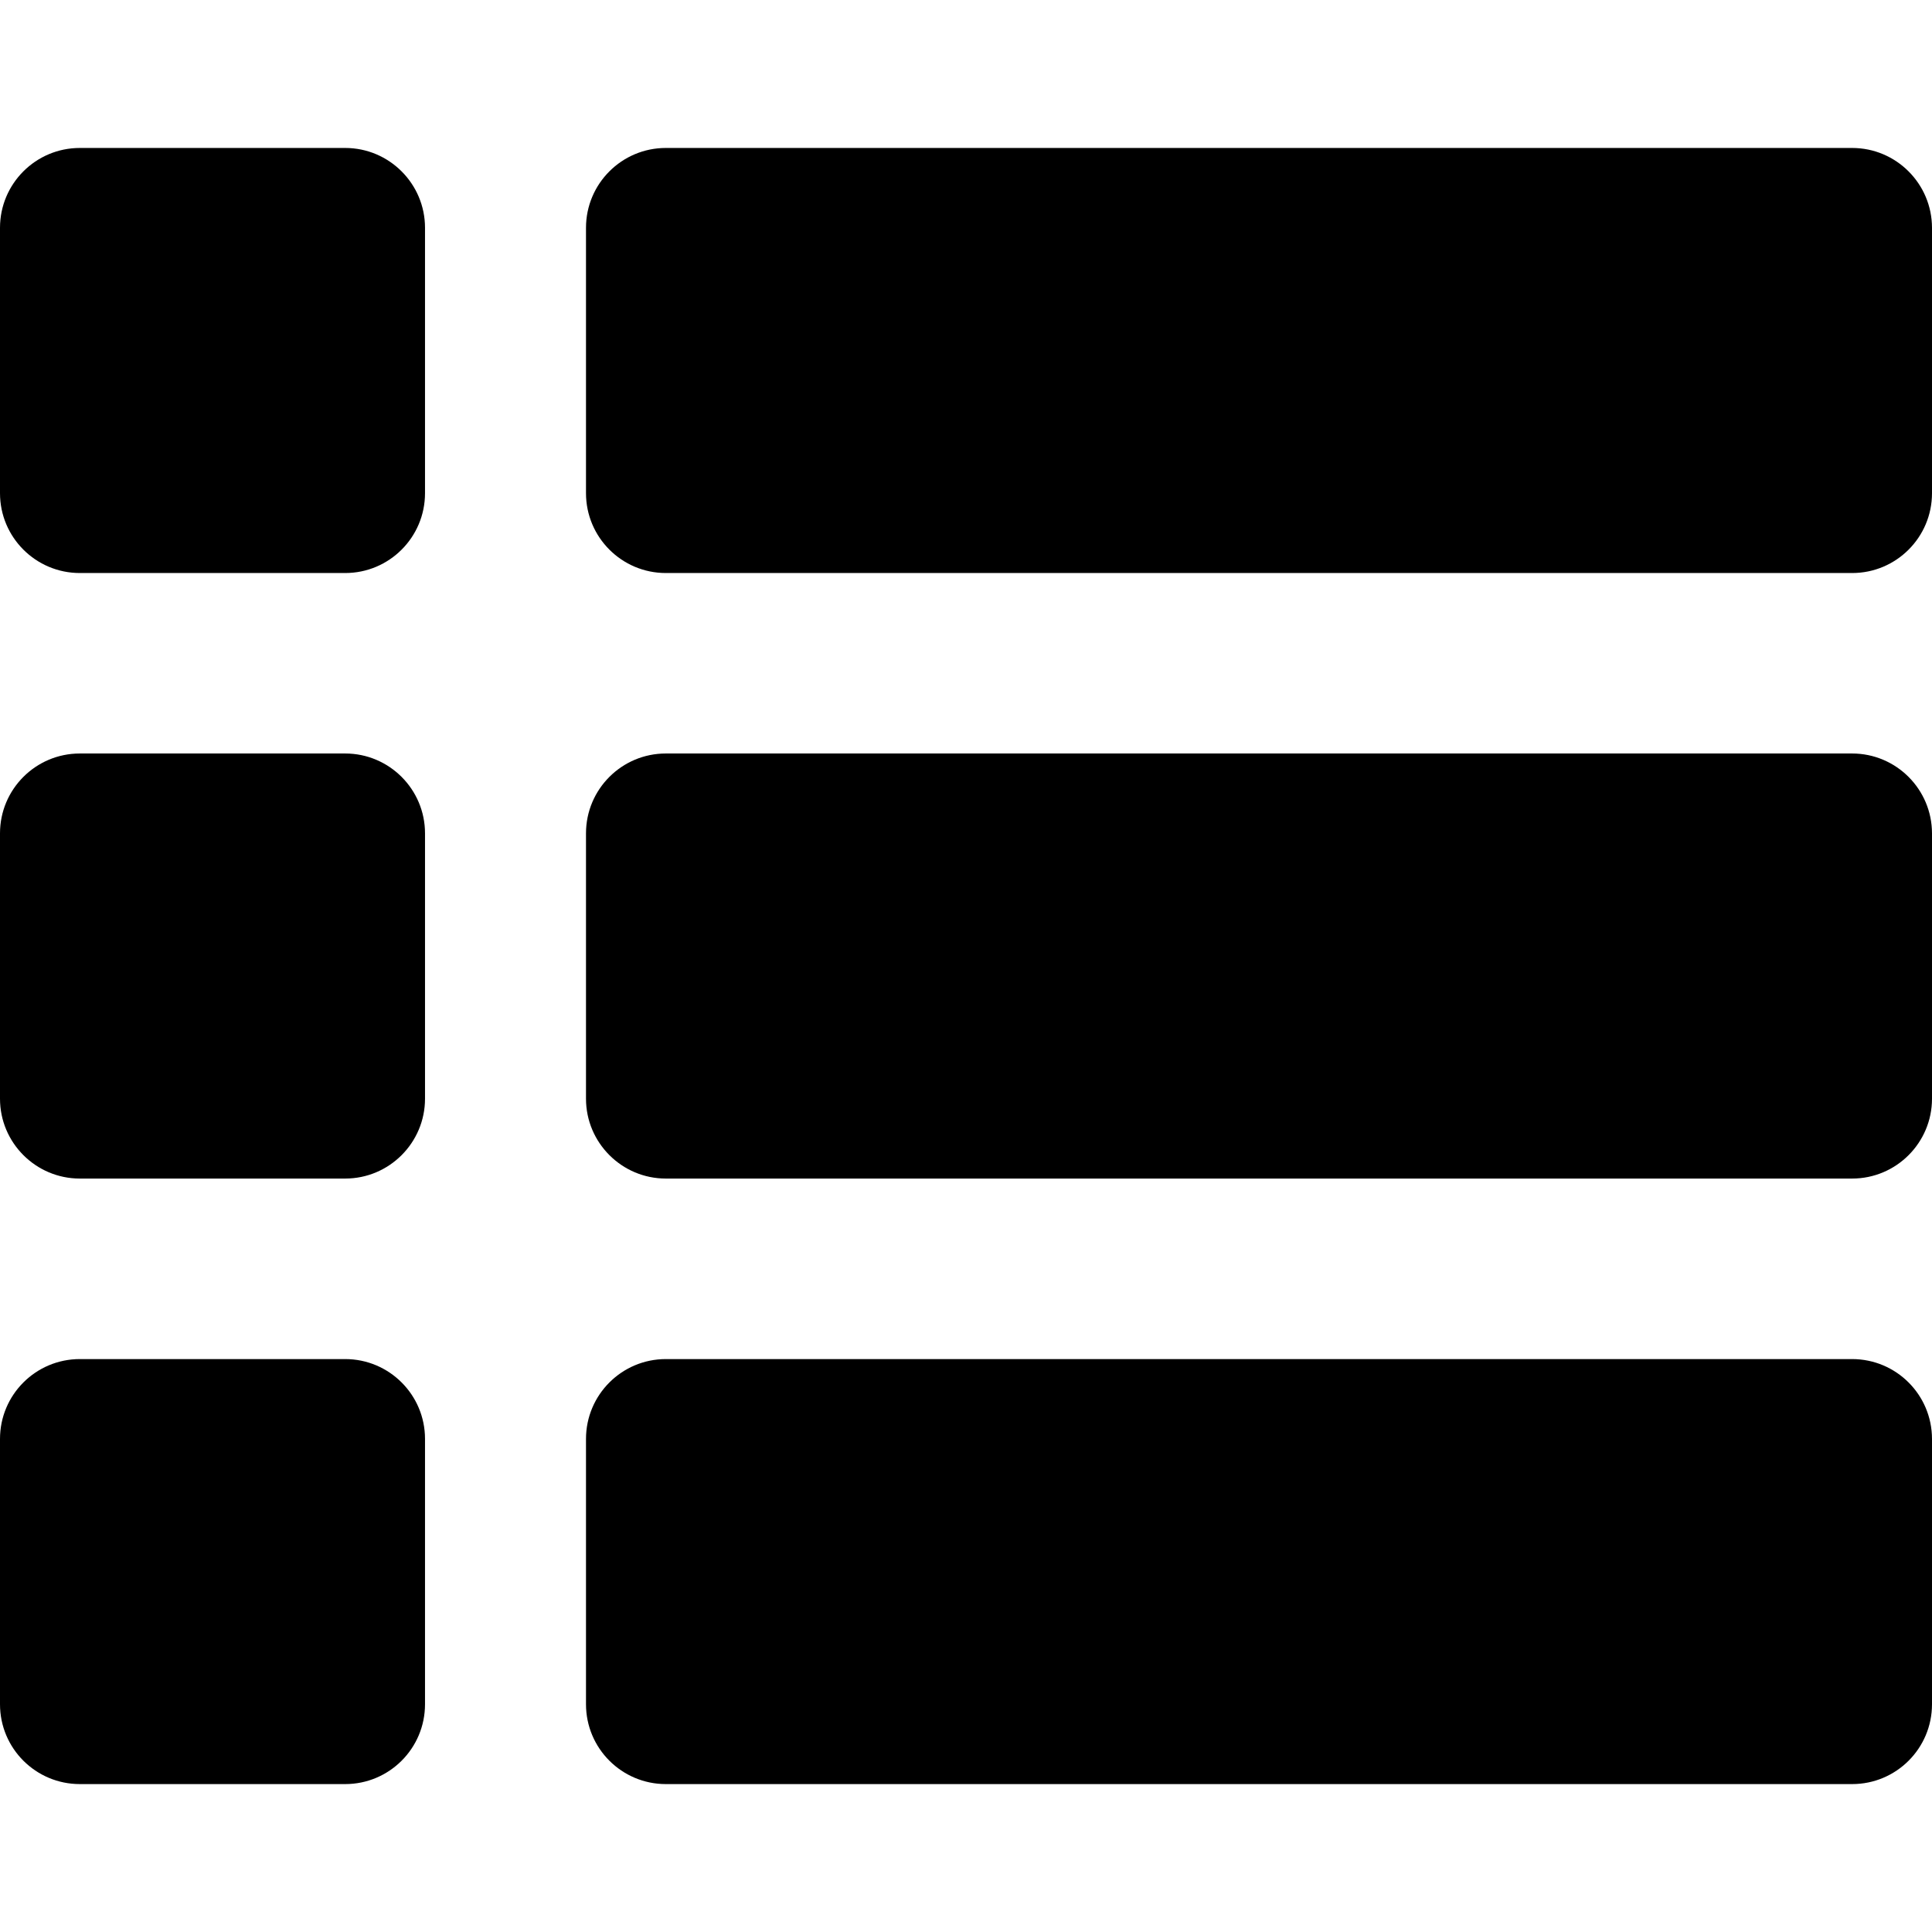 <?xml version="1.0" encoding="iso-8859-1"?>
<!-- Uploaded to: SVG Repo, www.svgrepo.com, Generator: SVG Repo Mixer Tools -->
<!DOCTYPE svg PUBLIC "-//W3C//DTD SVG 1.1//EN" "http://www.w3.org/Graphics/SVG/1.1/DTD/svg11.dtd">
<svg fill="#000000" version="1.1" id="Capa_1" xmlns="http://www.w3.org/2000/svg" xmlns:xlink="http://www.w3.org/1999/xlink" 
	 width="800px" height="800px" viewBox="0 0 36.293 36.292"
	 xml:space="preserve">
<g>
	<path d="M7.984,15.654v4.985c0,0.827-0.672,1.5-1.5,1.5H1.5c-0.828,0-1.5-0.673-1.5-1.5v-4.985c0-0.829,0.672-1.5,1.5-1.5h4.984
		C7.312,14.154,7.984,14.827,7.984,15.654z M34.792,14.154H13.289h-0.781c-0.827,0-1.5,0.671-1.5,1.5v4.985
		c0,0.827,0.673,1.5,1.5,1.5h0.781h21.504c0.828,0,1.5-0.673,1.5-1.5v-4.985C36.292,14.827,35.621,14.154,34.792,14.154z
		 M6.484,2.779H1.5c-0.828,0-1.5,0.671-1.5,1.5v4.985c0,0.829,0.672,1.5,1.5,1.5h4.984c0.828,0,1.5-0.671,1.5-1.5V4.279
		C7.984,3.452,7.312,2.779,6.484,2.779z M34.792,2.779H13.289h-0.781c-0.827,0-1.5,0.671-1.5,1.5v4.985c0,0.829,0.673,1.5,1.5,1.5
		h0.781h21.504c0.828,0,1.5-0.671,1.5-1.5V4.279C36.292,3.452,35.621,2.779,34.792,2.779z M6.484,25.53H1.5
		c-0.828,0-1.5,0.671-1.5,1.5v4.984c0,0.83,0.672,1.5,1.5,1.5h4.984c0.828,0,1.5-0.67,1.5-1.5V27.03
		C7.984,26.201,7.312,25.53,6.484,25.53z M34.792,25.53H13.289h-0.781c-0.827,0-1.5,0.671-1.5,1.5v4.984c0,0.83,0.673,1.5,1.5,1.5
		h0.781h21.504c0.828,0,1.5-0.67,1.5-1.5V27.03C36.292,26.201,35.621,25.53,34.792,25.53z"/>
</g>
</svg>